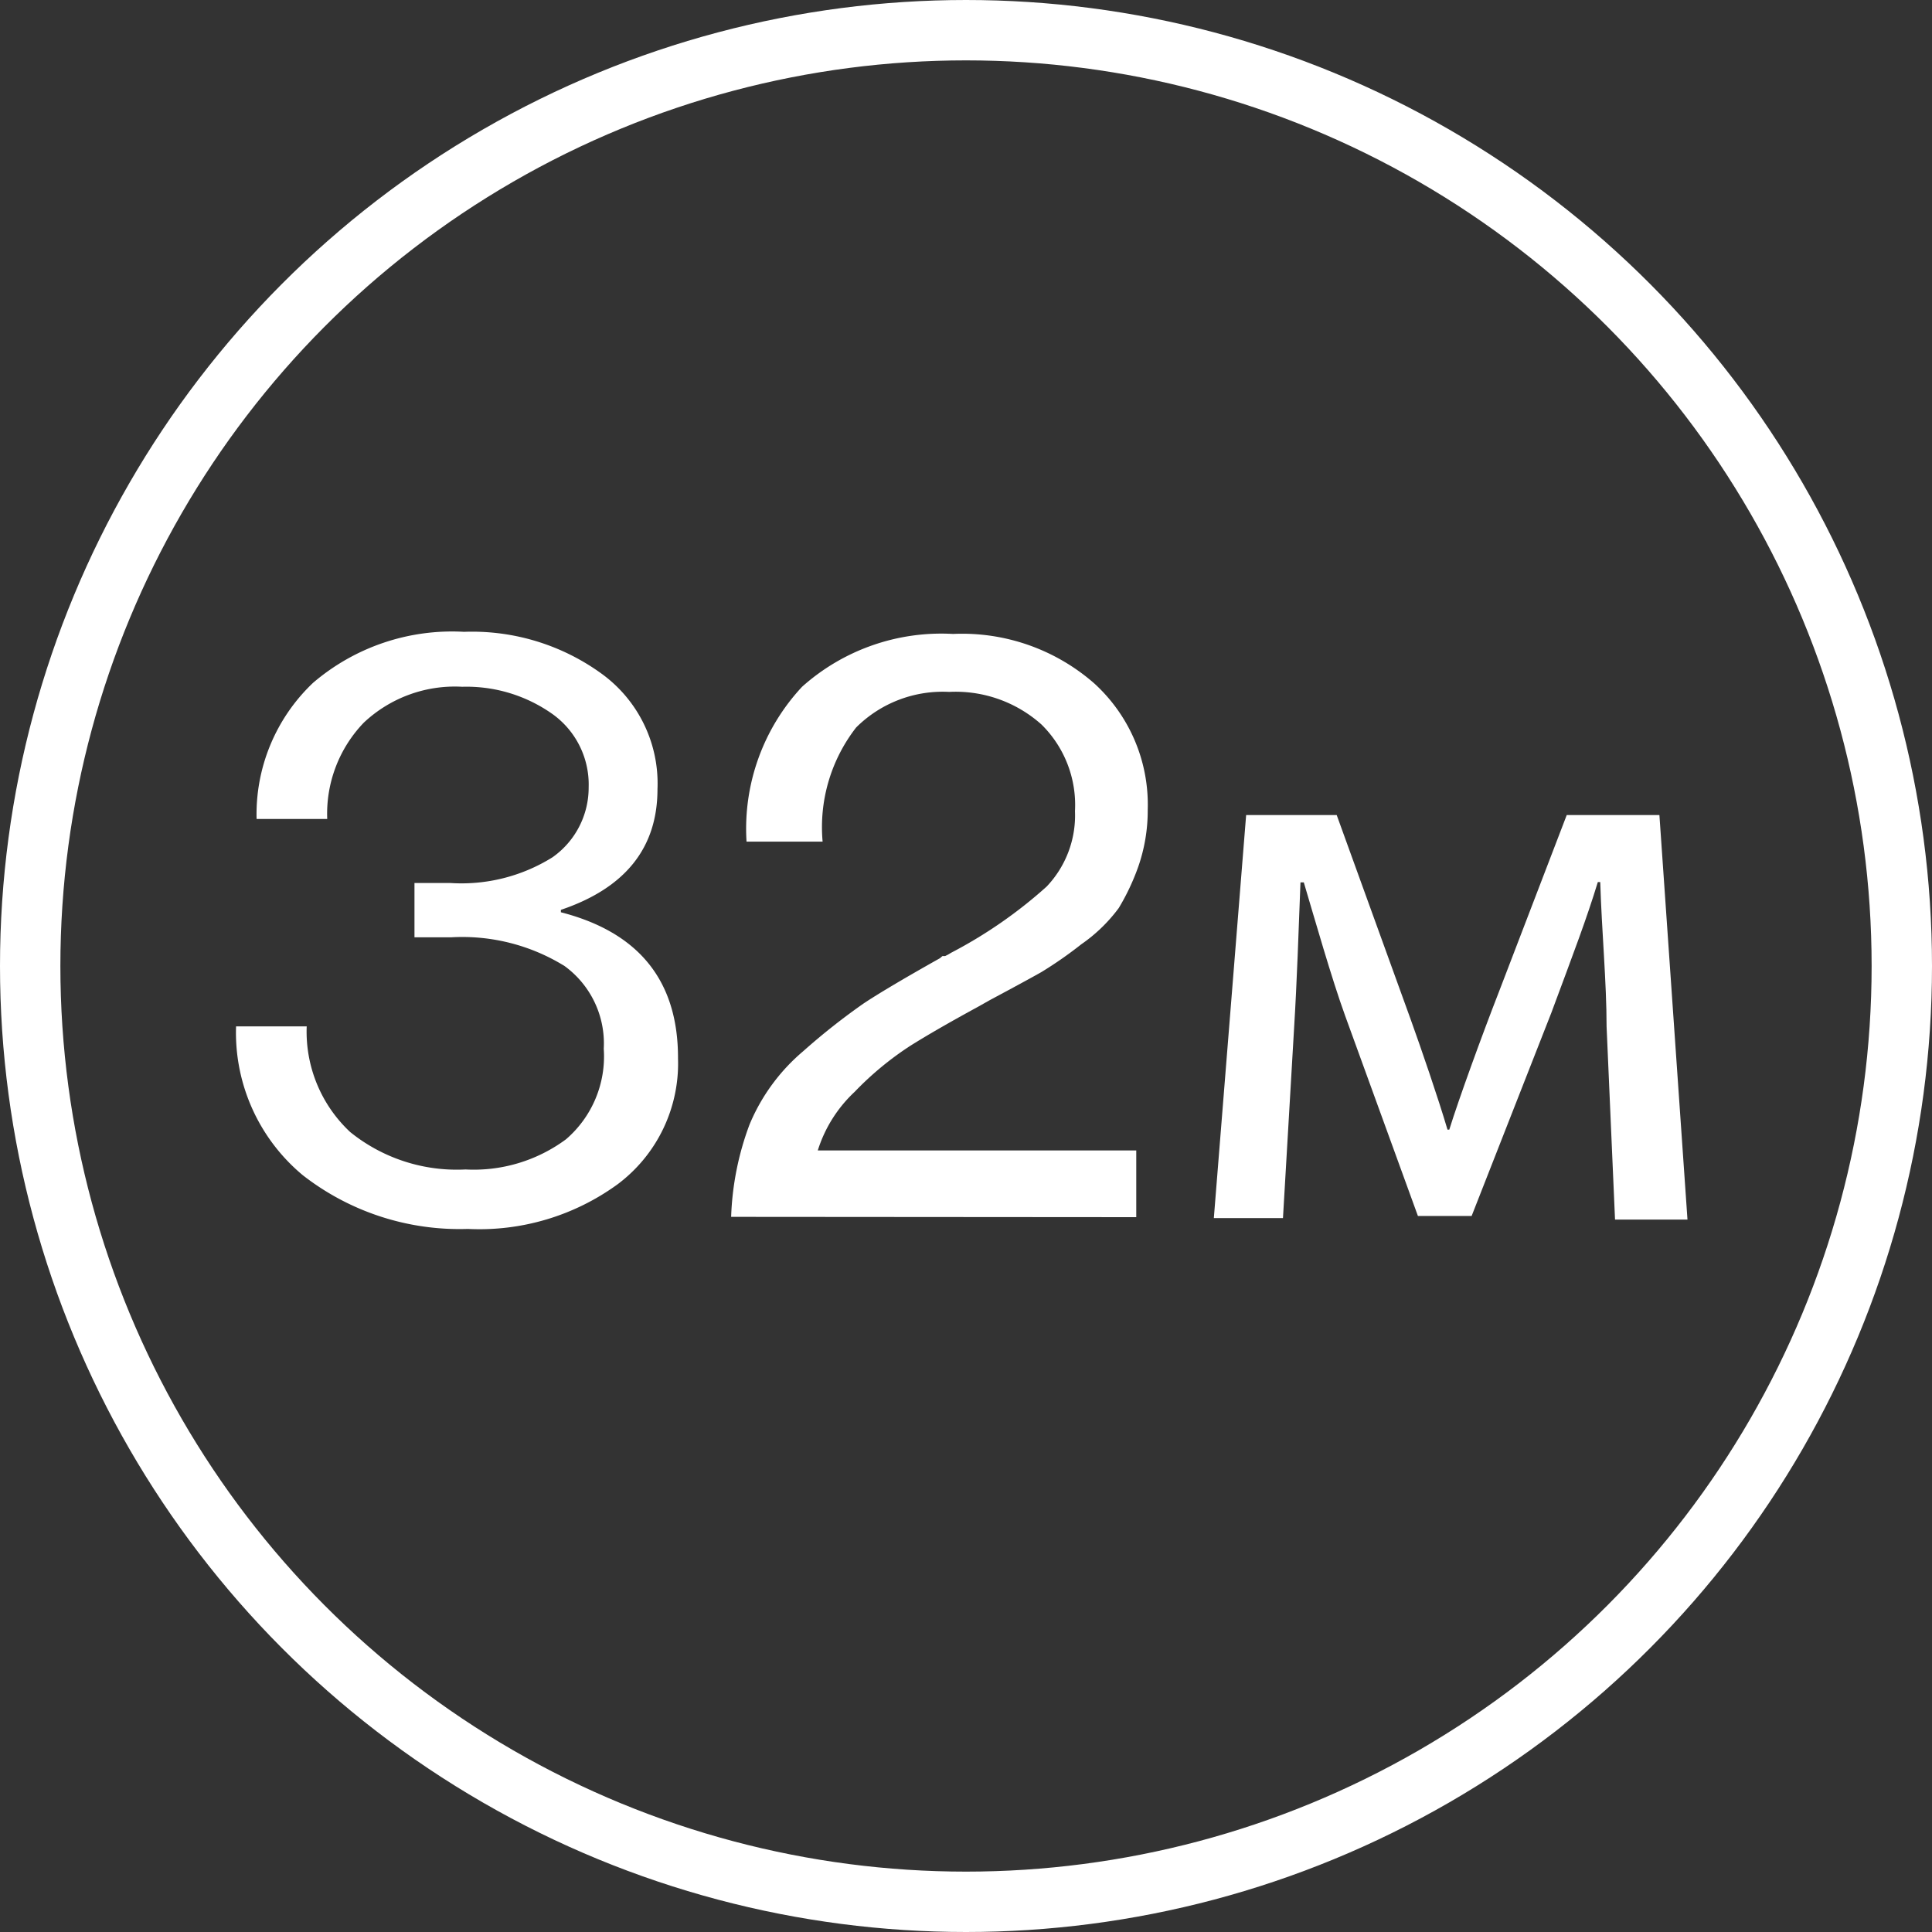 <?xml version="1.0" encoding="UTF-8"?> <svg xmlns="http://www.w3.org/2000/svg" id="Layer_1" data-name="Layer 1" viewBox="0 0 64 64"><rect x="0" y="0" width="64" height="64" fill="#333333" stroke="none"/> <defs> <style>.cls-1{fill:none;stroke:#fff;stroke-miterlimit:10;stroke-width:2px;}.cls-2{fill:#fff;}</style> </defs> <circle class="cls-1" cx="32" cy="32" r="31"></circle> <path class="cls-2" d="M18,43.71a8.44,8.44,0,0,1-5.47-1.78A6.14,6.14,0,0,1,10.32,37h2.34a4.55,4.55,0,0,0,1.44,3.5,5.62,5.62,0,0,0,3.82,1.24,5.14,5.14,0,0,0,3.33-1,3.62,3.62,0,0,0,1.25-3,3.17,3.17,0,0,0-1.3-2.74,6.44,6.44,0,0,0-3.76-.95H16.23v-1.8h1.18a5.69,5.69,0,0,0,3.39-.85A2.82,2.82,0,0,0,22,29.08a2.87,2.87,0,0,0-1.19-2.42,4.93,4.93,0,0,0-3-.91,4.4,4.4,0,0,0-3.26,1.19,4.35,4.35,0,0,0-1.21,3.19H11a6,6,0,0,1,1.87-4.51,7.08,7.08,0,0,1,5-1.69,7.3,7.3,0,0,1,4.59,1.41,4.49,4.49,0,0,1,1.82,3.8c0,1.95-1.07,3.28-3.2,4v.08q3.89,1,3.88,4.84a5,5,0,0,1-2,4.17A7.78,7.78,0,0,1,18,43.71Z" transform="translate(-2.5 -3)"></path> <path class="cls-2" d="M26.72,43.31a9.61,9.61,0,0,1,.61-3.06,6.4,6.4,0,0,1,1.78-2.43,21.75,21.75,0,0,1,2-1.58c.48-.32,1.32-.82,2.53-1.5l.08-.07.09,0,.1-.05.1-.06a15.3,15.3,0,0,0,3.16-2.19,3.42,3.42,0,0,0,.94-2.5A3.74,3.74,0,0,0,37,27a4.27,4.27,0,0,0-3.06-1.08,4.06,4.06,0,0,0-3.08,1.18,5.38,5.38,0,0,0-1.11,3.78H27.23a6.89,6.89,0,0,1,1.84-5.13,6.92,6.92,0,0,1,5-1.75,6.64,6.64,0,0,1,4.68,1.64,5.43,5.43,0,0,1,1.77,4.18,5.66,5.66,0,0,1-.31,1.88,7.5,7.5,0,0,1-.65,1.38,5.27,5.27,0,0,1-1.24,1.2A13.34,13.34,0,0,1,37,35.2q-.44.25-1.71.93l-.39.22c-.9.49-1.65.92-2.24,1.29a10.43,10.43,0,0,0-1.85,1.53,4.5,4.5,0,0,0-1.22,1.94l10.55,0v2.21Z" transform="translate(-2.5 -3)"></path> <path class="cls-2" d="M43.78,30h3l2.44,6.74c.36,1,.92,2.63,1.23,3.68h.06c.31-1,1.08-3.12,1.65-4.58L54.4,30h3.07L58.4,43.4H56L55.72,37c0-1.46-.16-3.15-.21-4.78h-.08c-.37,1.21-.77,2.26-1.54,4.33l-2.64,6.73H49.47l-2.41-6.63c-.45-1.24-1-3.18-1.37-4.42h-.11c-.06,1.57-.12,3.34-.21,4.8L45,43.35H42.71Z" transform="translate(-2.5 -3)"></path> </svg> 